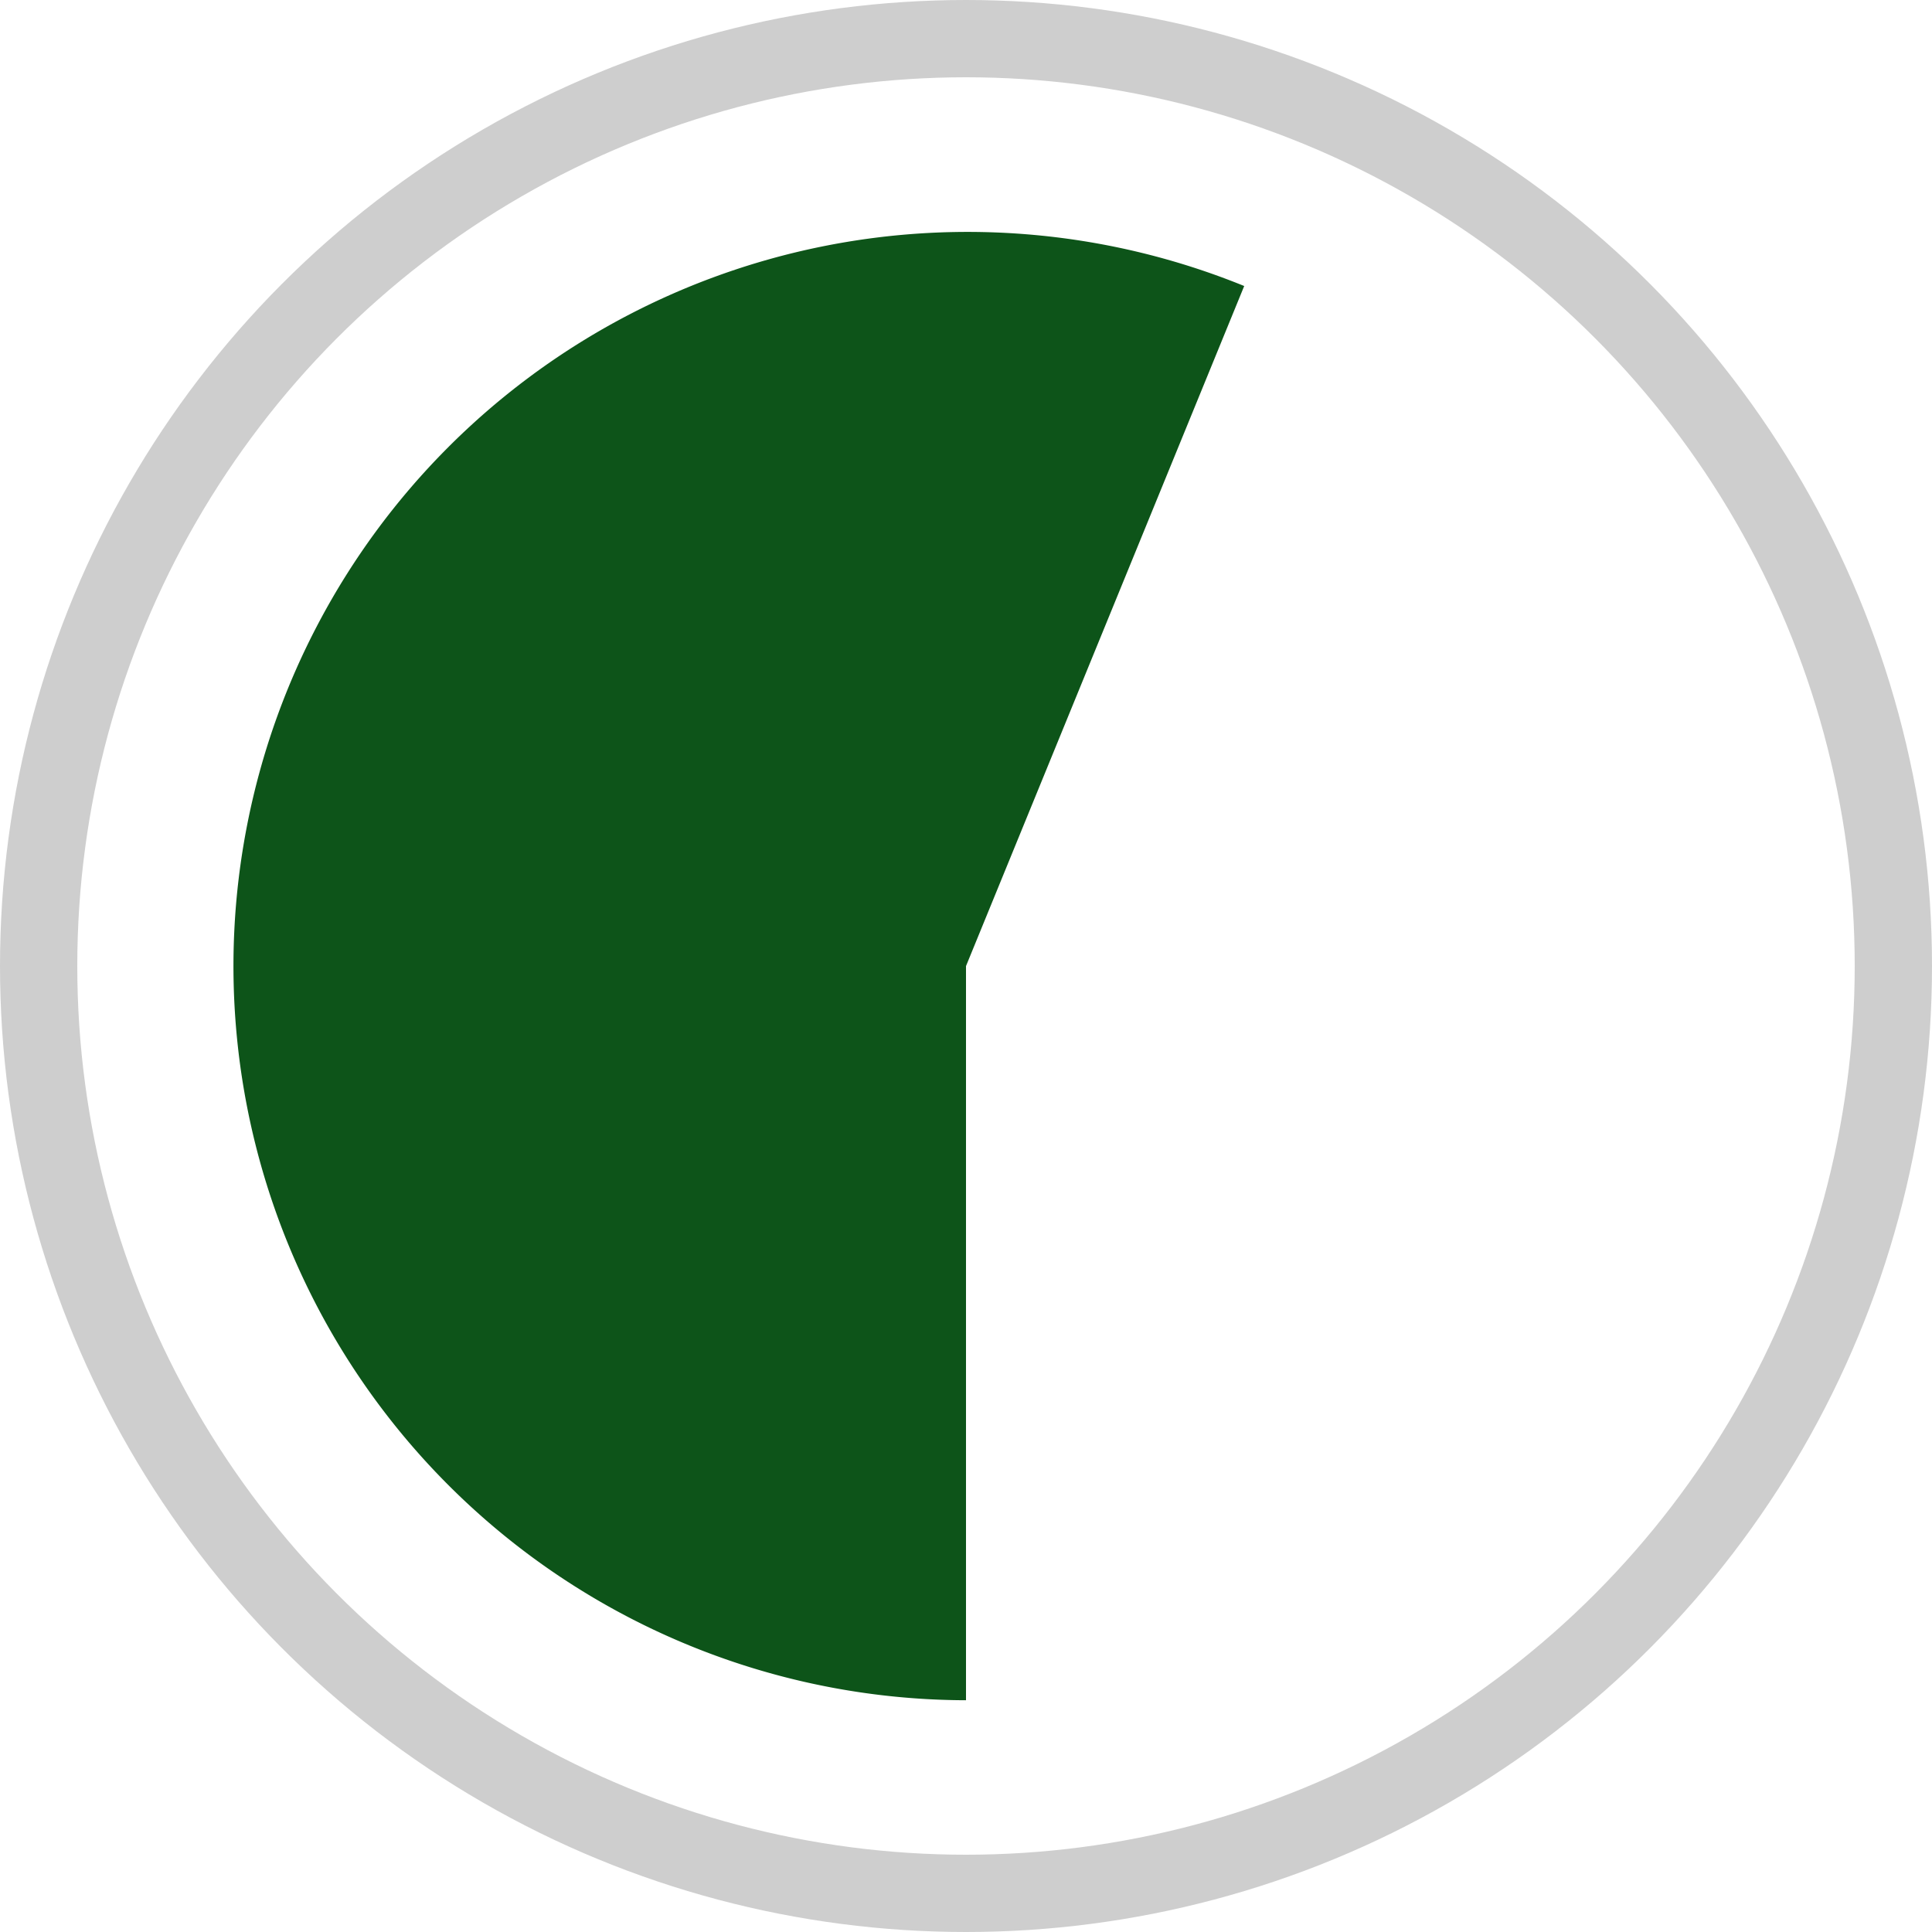<?xml version="1.0" encoding="UTF-8"?> <svg xmlns="http://www.w3.org/2000/svg" width="25" height="25" viewBox="0 0 25 25"><g id="Group_124" data-name="Group 124" transform="translate(-334 -701.5)"><g id="Group_117" data-name="Group 117"><g id="Group_111" data-name="Group 111" transform="translate(333.848 701.778)"><g id="Ellipse_42" data-name="Ellipse 42" transform="translate(0.152 -0.278)" fill="none" stroke="#cecece" stroke-width="1"><circle cx="12.5" cy="12.5" r="12.5" stroke="none"></circle><circle cx="12.5" cy="12.5" r="12" fill="none"></circle></g><path id="Subtraction_15" data-name="Subtraction 15" d="M6430.652,4514.749h0a9.5,9.5,0,1,1,3.6-18.3l-3.6,8.8v9.5Z" transform="translate(-6418 -4493.026)" fill="#0d5419"></path></g></g></g></svg> 